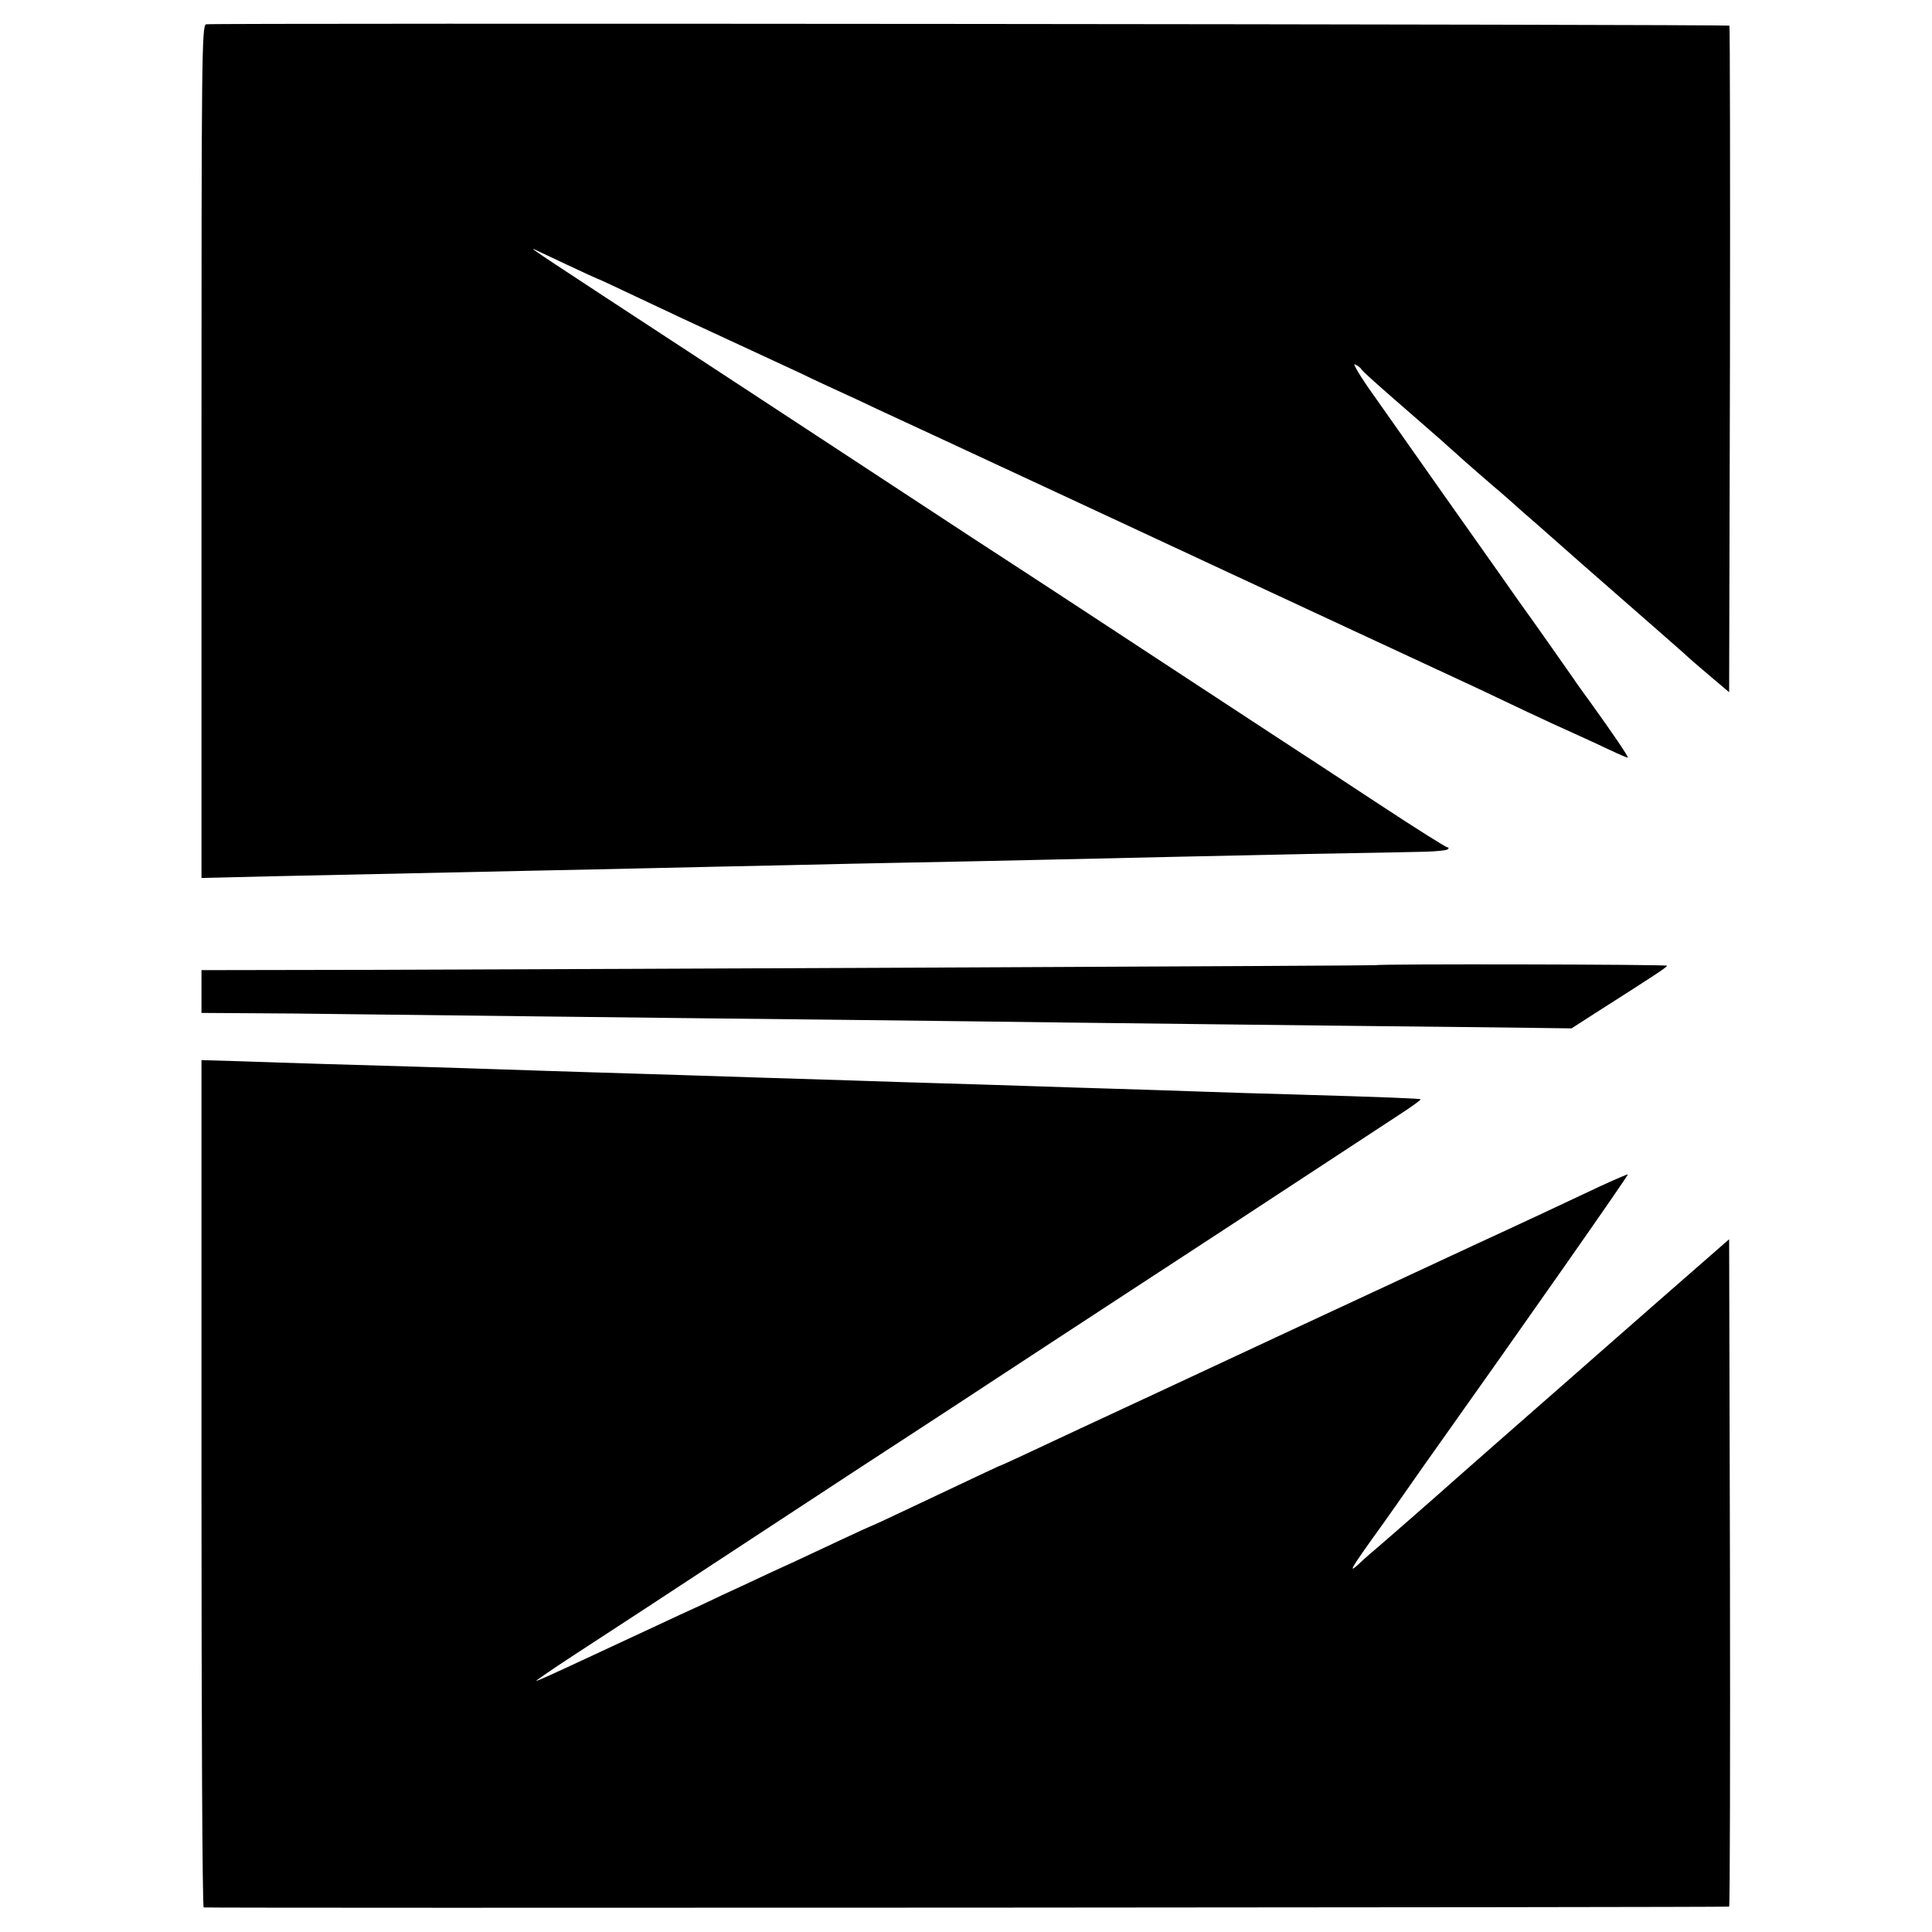 <?xml version="1.0" standalone="no"?>
<!DOCTYPE svg PUBLIC "-//W3C//DTD SVG 20010904//EN"
 "http://www.w3.org/TR/2001/REC-SVG-20010904/DTD/svg10.dtd">
<svg version="1.0" xmlns="http://www.w3.org/2000/svg"
 width="700pt" height="700pt" viewBox="0 0 700 700"
 preserveAspectRatio="xMidYMid meet">
<g transform="translate(0,700) scale(0.1,-0.1)"
fill="#000000" stroke="none">
<path d="M747 6912 c-16 -3 -17 -110 -17 -1548 l0 -1545 253 6 c315 7 610 13
932 20 138 3 347 7 465 10 118 3 325 7 460 10 135 3 344 8 465 10 221 4 617
13 925 20 91 2 320 7 510 11 190 3 380 7 422 8 42 1 80 5 84 9 4 4 3 7 -2 7
-5 0 -115 69 -244 154 -129 85 -300 197 -380 249 -80 52 -257 169 -395 259
-137 90 -452 297 -700 458 -247 162 -518 340 -602 395 -84 55 -259 170 -389
255 -564 369 -619 405 -599 397 6 -3 59 -28 119 -56 59 -28 110 -51 111 -51 2
0 56 -25 121 -56 150 -71 225 -106 394 -184 74 -34 173 -80 220 -102 47 -23
112 -53 145 -68 33 -15 94 -43 135 -63 41 -19 140 -65 220 -102 204 -95 790
-367 1085 -505 159 -74 610 -284 873 -406 42 -20 122 -58 177 -84 55 -26 129
-60 165 -76 36 -16 94 -43 130 -60 36 -17 66 -30 68 -29 3 3 -59 94 -139 205
-22 30 -48 66 -57 80 -34 49 -172 245 -180 255 -4 6 -41 57 -81 115 -84 118
-333 472 -464 658 -48 67 -78 118 -68 112 11 -5 21 -13 23 -17 1 -5 55 -53
118 -108 63 -55 130 -113 149 -130 19 -16 39 -34 45 -40 6 -5 32 -28 56 -50
25 -22 74 -65 109 -95 36 -30 69 -60 75 -65 6 -6 47 -42 91 -80 44 -39 82 -72
85 -75 3 -3 95 -84 205 -180 110 -96 216 -189 235 -206 19 -18 64 -57 100 -87
l65 -55 3 1205 c1 664 0 1208 -2 1210 -5 5 -5494 10 -5519 5z"/>
<path d="M4986 3503 c-2 -2 -2696 -14 -3683 -17 l-573 -1 0 -77 0 -78 153 -1
c83 0 271 -2 417 -4 276 -3 987 -12 1750 -20 245 -3 616 -7 825 -10 209 -3
634 -7 945 -11 311 -3 634 -7 719 -8 l155 -2 87 56 c215 137 258 165 259 171
0 5 -1049 7 -1054 2z"/>
<path d="M730 1625 c0 -844 3 -1535 8 -1536 42 -3 5524 0 5527 3 3 3 4 548 3
1212 l-3 1206 -270 -236 c-148 -130 -299 -262 -335 -294 -36 -31 -141 -124
-235 -206 -93 -82 -172 -151 -175 -154 -8 -8 -232 -204 -264 -231 -16 -13 -36
-31 -45 -39 -66 -63 -56 -46 72 132 21 29 64 91 97 138 33 47 72 103 88 125
314 442 703 997 700 1000 -1 1 -46 -18 -98 -42 -91 -43 -293 -138 -450 -210
-206 -96 -645 -300 -720 -335 -47 -22 -242 -113 -435 -203 -192 -89 -399 -186
-459 -214 -59 -28 -110 -51 -111 -51 -3 0 -36 -16 -339 -159 -71 -34 -130 -61
-132 -61 -1 0 -51 -23 -111 -51 -59 -28 -137 -64 -173 -81 -36 -16 -87 -40
-115 -53 -27 -13 -90 -42 -140 -65 -49 -24 -117 -55 -150 -70 -58 -27 -131
-61 -292 -136 -163 -76 -224 -104 -230 -104 -3 0 58 42 136 93 163 106 322
210 646 423 314 206 477 313 625 409 69 45 199 130 290 190 91 60 289 189 440
288 313 204 445 291 715 468 105 69 227 149 273 179 45 29 81 55 79 57 -3 3
-129 8 -472 18 -88 2 -234 7 -325 10 -91 3 -228 8 -305 10 -77 2 -219 7 -315
10 -96 3 -240 8 -320 10 -80 2 -221 7 -315 10 -279 9 -461 14 -630 20 -88 3
-234 7 -325 10 -91 3 -230 7 -310 10 -80 3 -221 7 -315 10 -93 3 -246 7 -340
10 -93 3 -232 7 -307 10 l-138 4 0 -1534z"/>
</g>
</svg>
